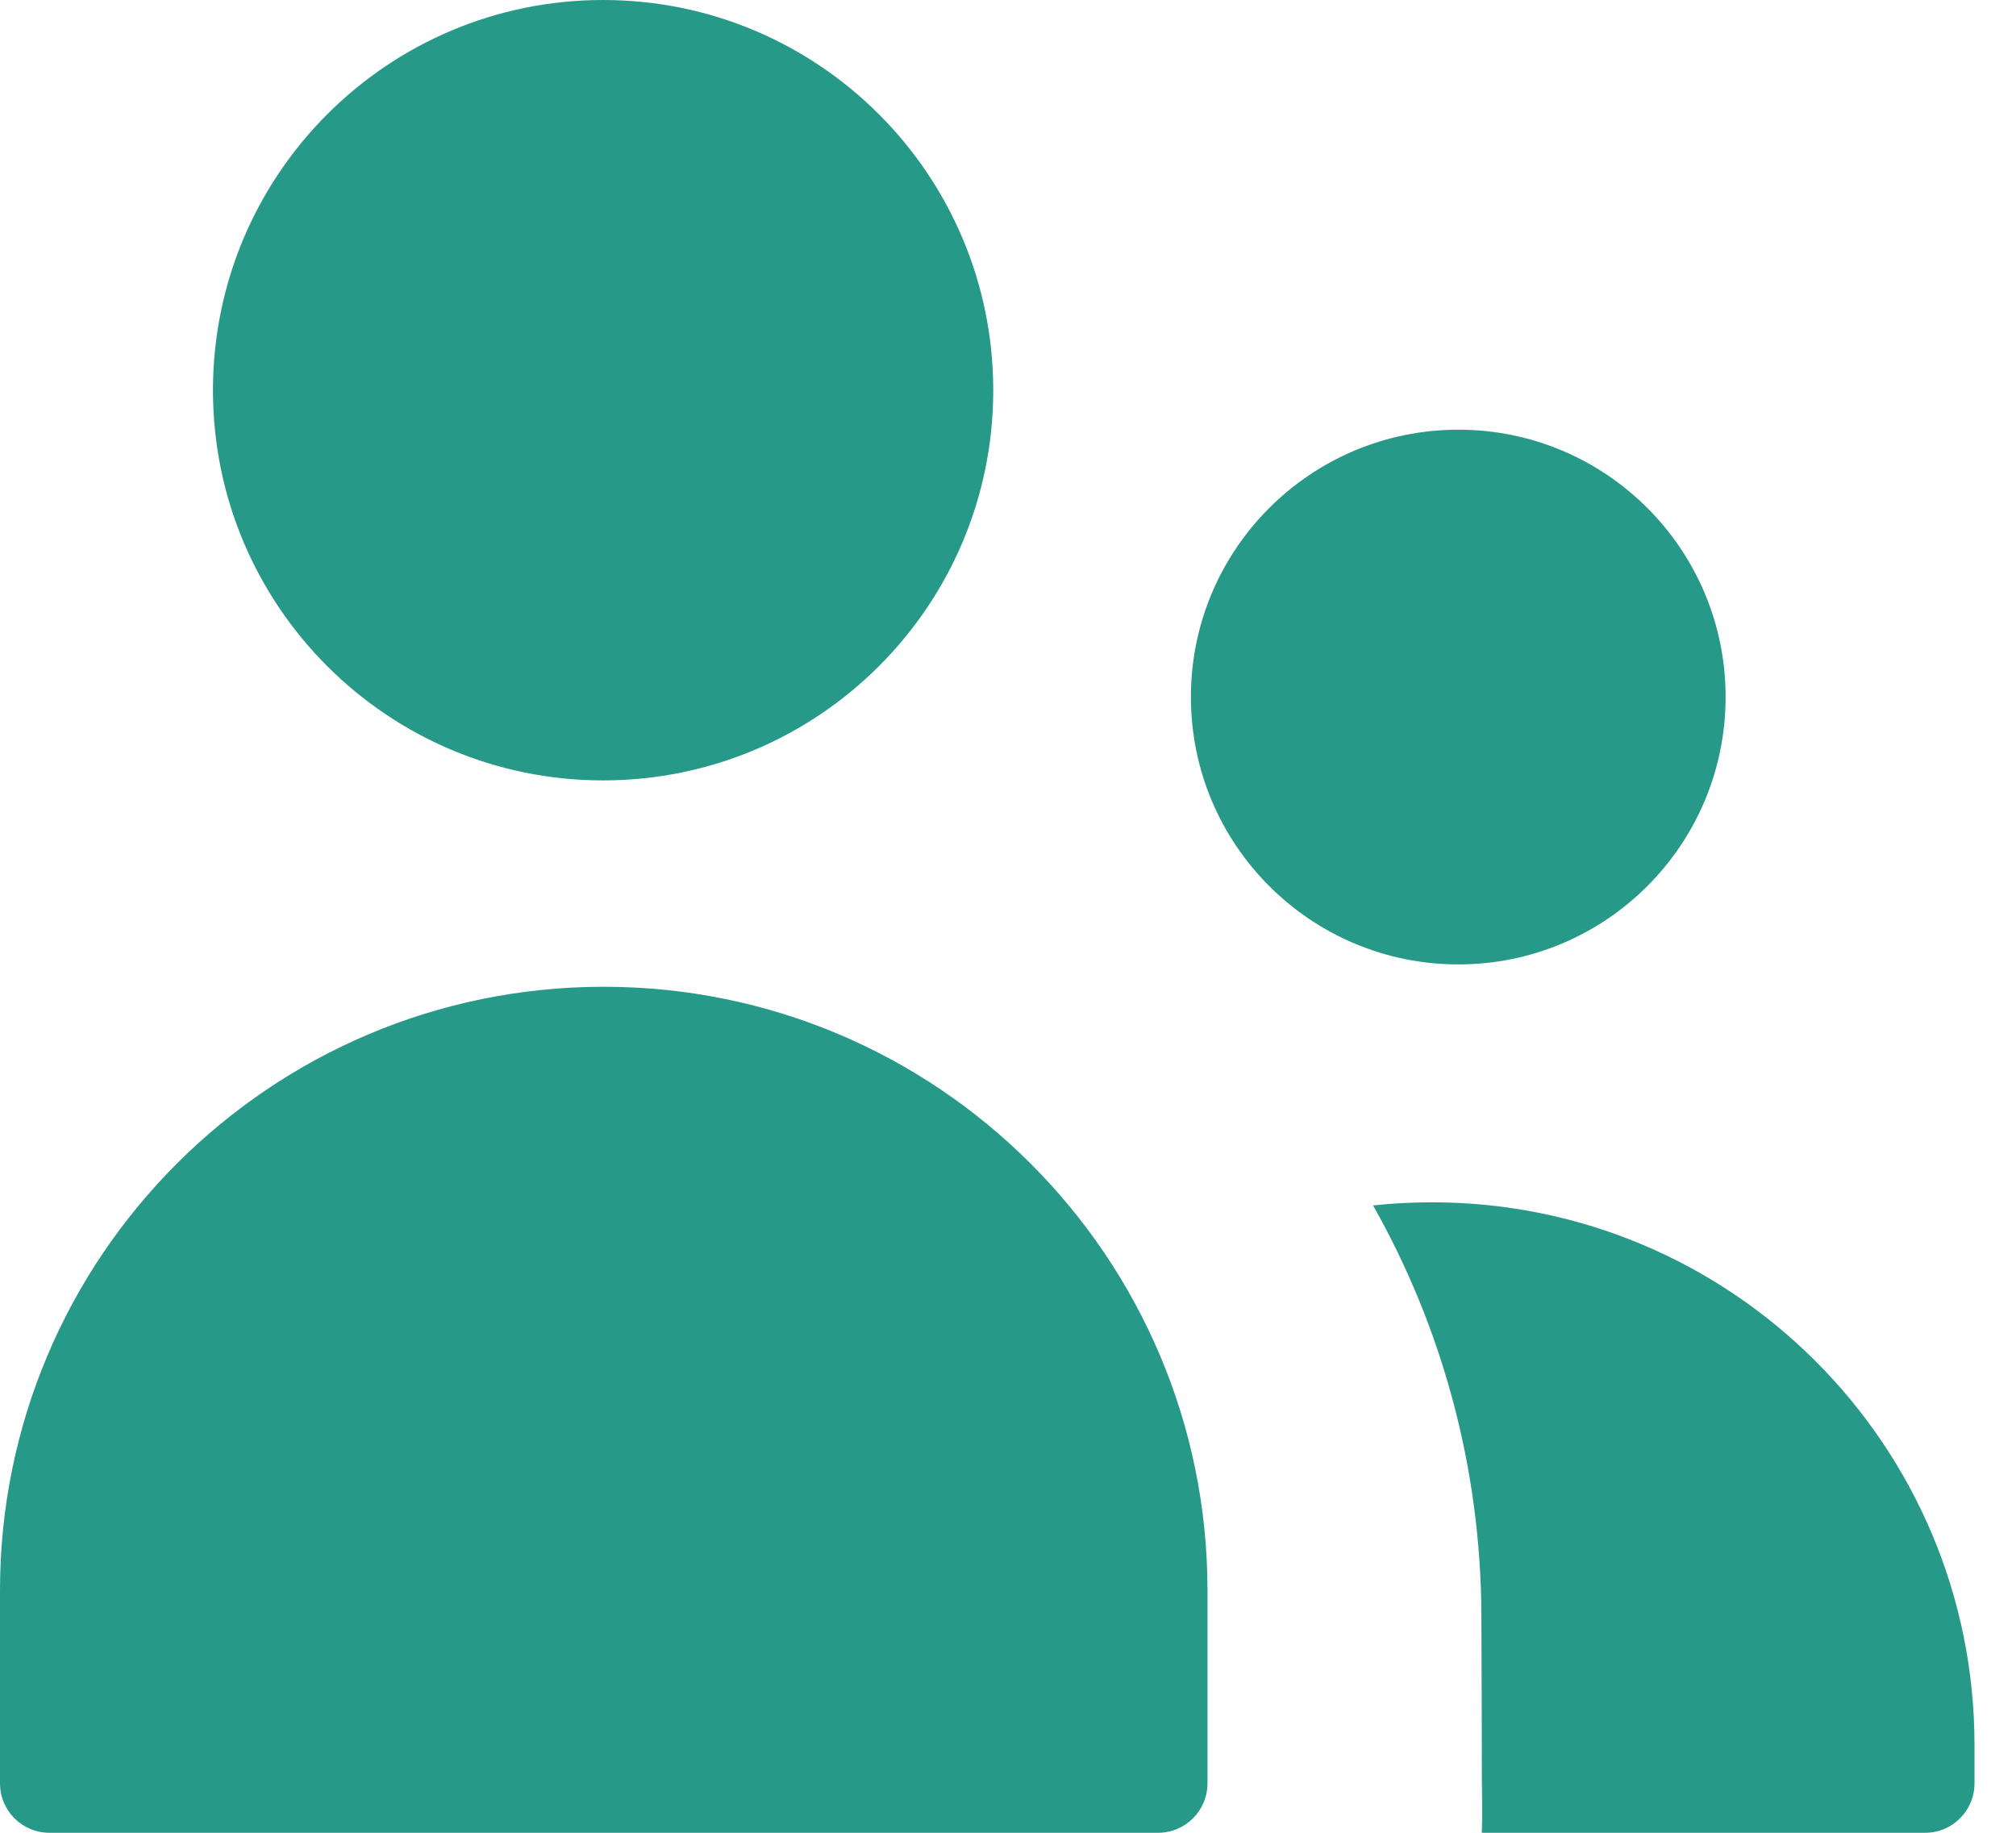 <svg width="22" height="20" viewBox="0 0 22 20" fill="none" xmlns="http://www.w3.org/2000/svg">
<g id="Icon">
<path id="Vector" fill-rule="evenodd" clip-rule="evenodd" d="M2.324 4.259C2.324 1.907 4.229 0 6.581 0C8.933 0 10.839 1.907 10.839 4.259C10.839 6.61 8.933 8.516 6.581 8.516C4.229 8.516 2.324 6.61 2.324 4.259ZM16.169 20H16.173L16.172 19.747C16.174 19.607 16.175 19.493 16.175 19.427V20H21.008C21.306 20 21.547 19.759 21.547 19.461V19.04C21.547 15.771 18.897 13.12 15.627 13.12C15.411 13.12 15.196 13.131 14.984 13.154C15.731 14.477 16.16 16.002 16.166 17.629C16.169 18.369 16.171 19.086 16.172 19.747C16.172 19.824 16.171 19.909 16.169 20ZM12.996 7.606C12.996 5.995 14.303 4.689 15.915 4.689C17.526 4.689 18.831 5.995 18.831 7.606C18.831 9.218 17.525 10.524 15.915 10.524C14.303 10.524 12.996 9.218 12.996 7.606ZM0 17.356C0 13.718 2.95 10.768 6.588 10.768C10.227 10.768 13.177 13.718 13.177 17.356V19.46C13.177 19.759 12.935 20 12.637 20H0.54C0.241 20 0 19.759 0 19.46L0 17.356Z" fill="#279989"/>
</g>
</svg>
